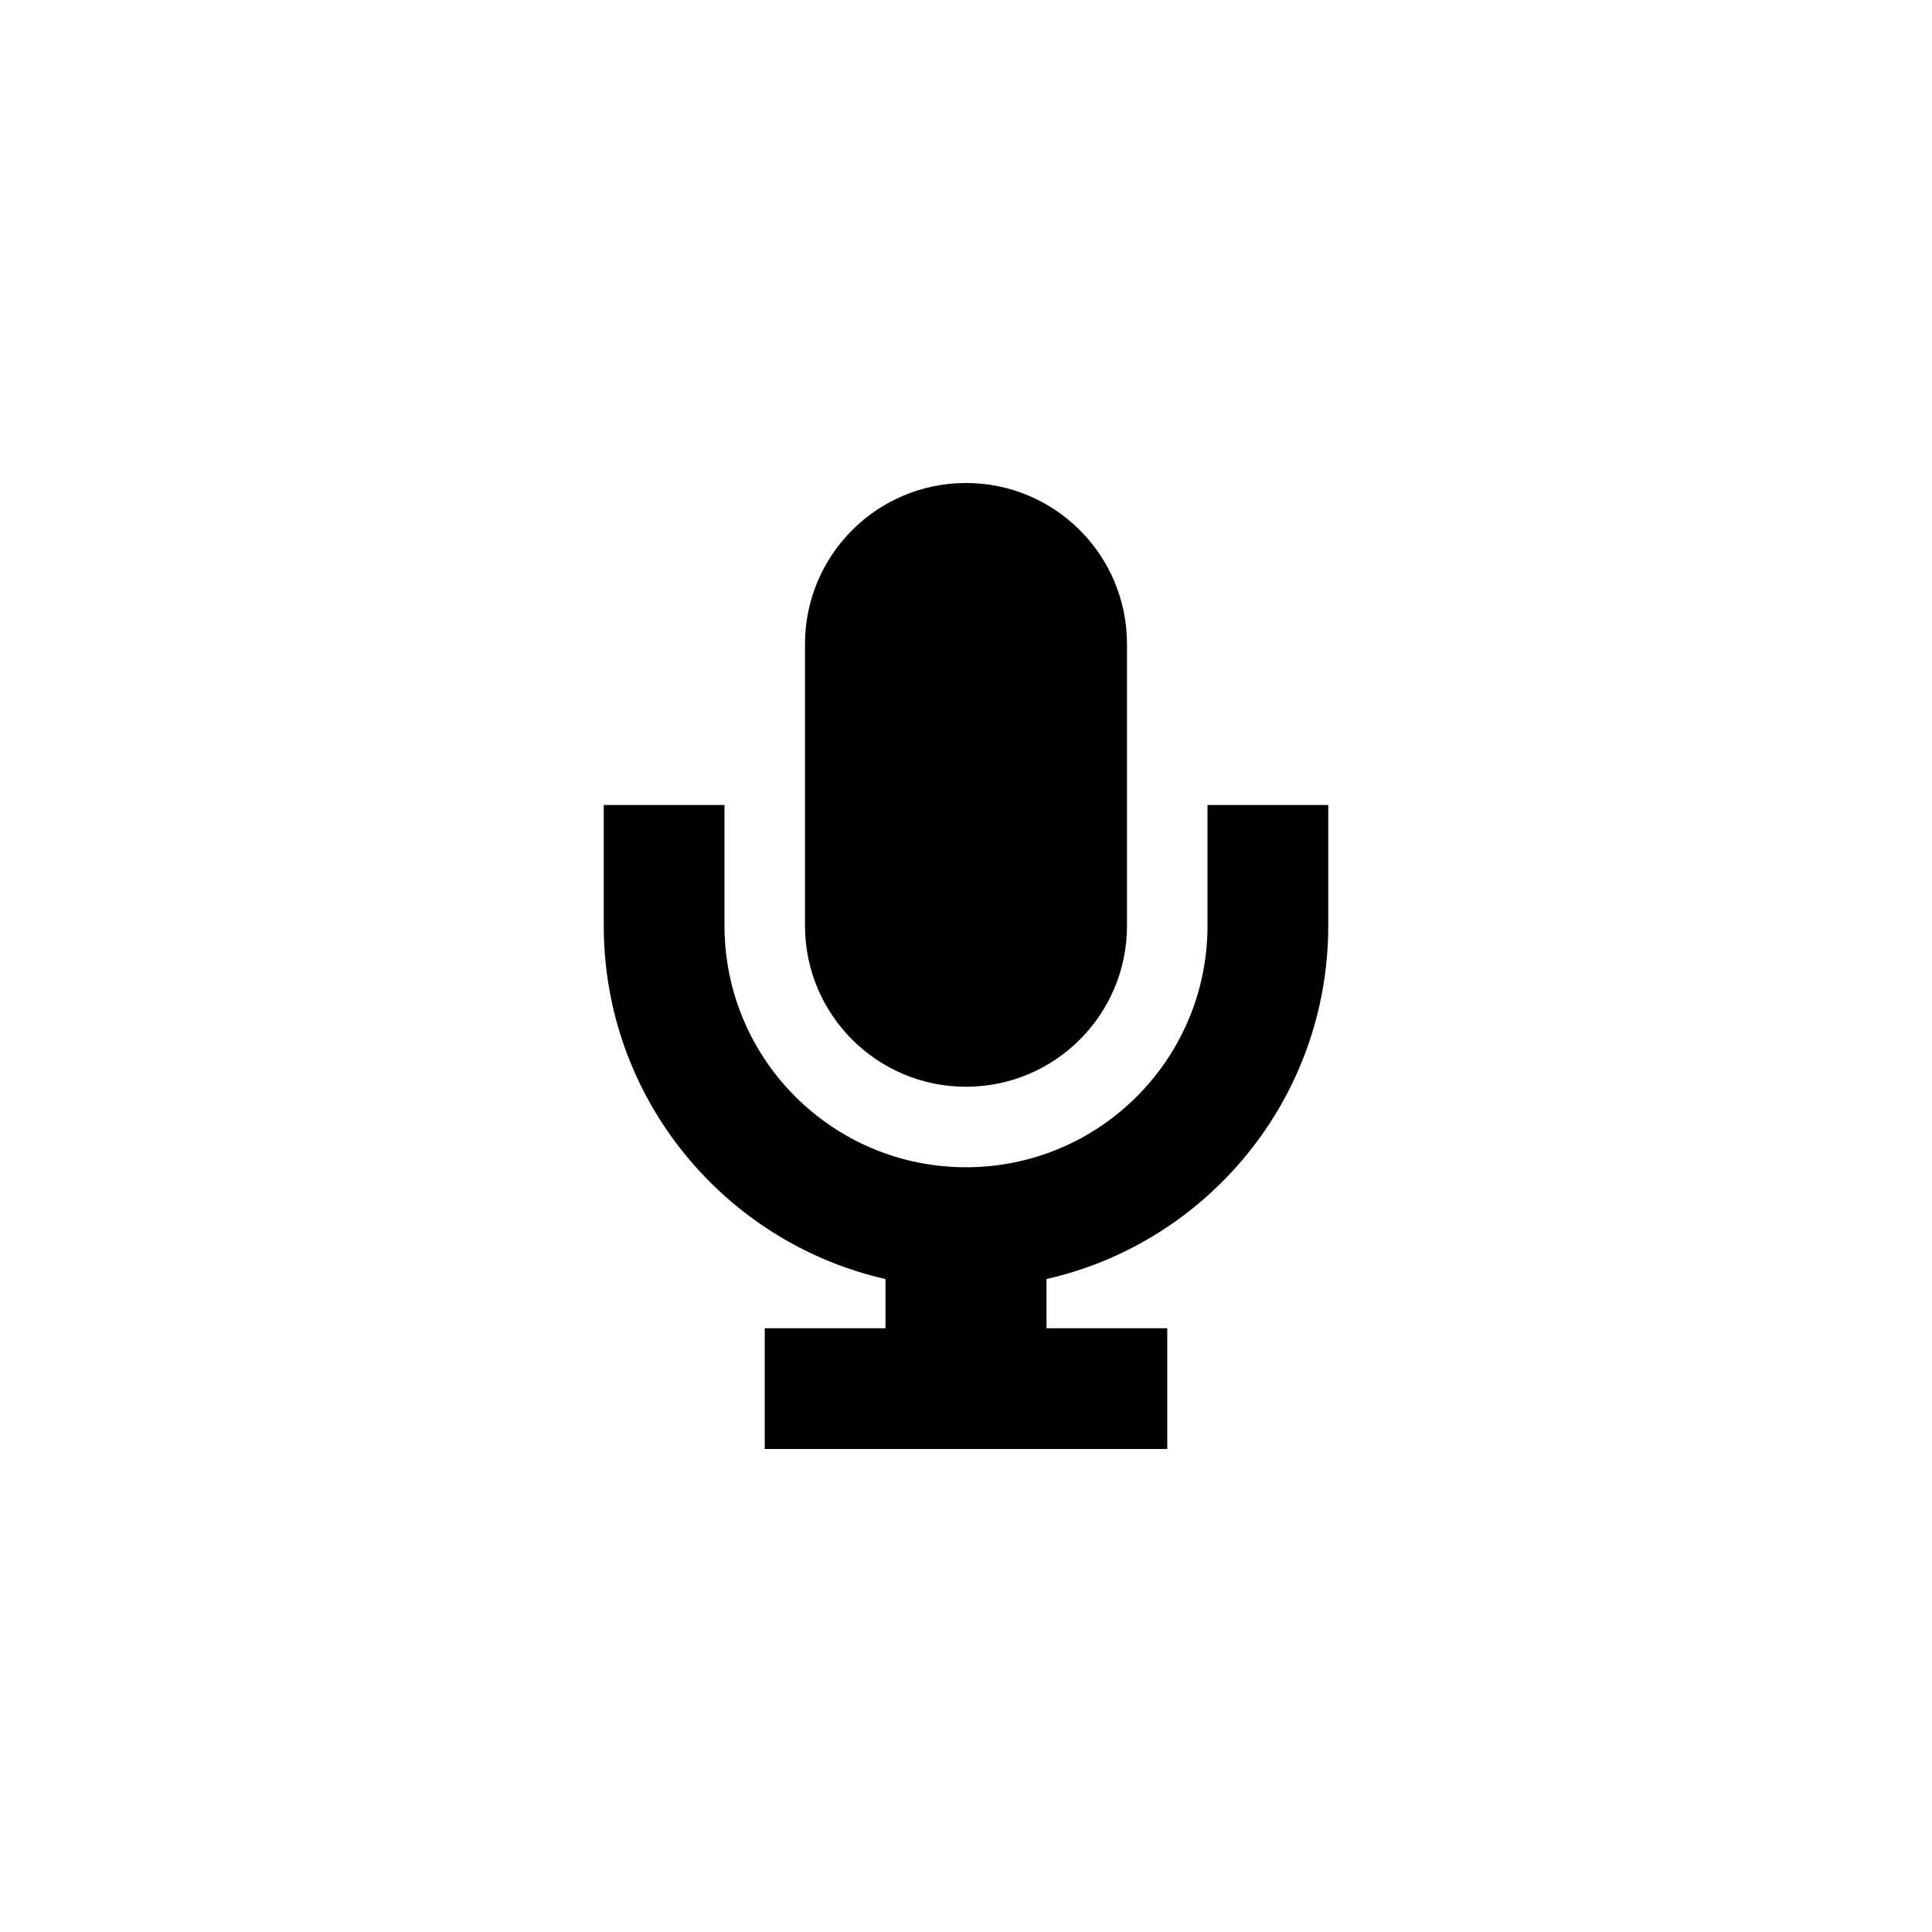 <?xml version="1.0" encoding="utf-8"?>
<!DOCTYPE svg PUBLIC "-//W3C//DTD SVG 1.1//EN" "http://www.w3.org/Graphics/SVG/1.1/DTD/svg11.dtd">
<!-- Uploaded to: SVG Repo, www.svgrepo.com, Generator: SVG Repo Mixer Tools -->
<svg width="800px" height="800px" viewBox="0 0 76 76" xmlns="http://www.w3.org/2000/svg" xmlns:xlink="http://www.w3.org/1999/xlink" version="1.1" baseProfile="full" enable-background="new 0 0 76.00 76.00" xml:space="preserve">
	<path fill="#000000" fill-opacity="1" stroke-width="0.2" stroke-linejoin="round" d="M 38,19C 41.498,19 44.333,21.836 44.333,25.333L 44.333,36.417C 44.333,39.914 41.498,42.75 38,42.75C 34.502,42.75 31.667,39.914 31.667,36.417L 31.667,25.333C 31.667,21.836 34.502,19 38,19 Z M 30.083,52.25L 34.833,52.25L 34.833,50.314C 28.487,48.874 23.75,43.198 23.75,36.417L 23.75,31.667L 28.5,31.667L 28.5,36.417C 28.5,41.663 32.753,45.917 38,45.917C 43.247,45.917 47.5,41.663 47.5,36.417L 47.5,31.667L 52.25,31.667L 52.25,36.417C 52.25,43.198 47.513,48.874 41.167,50.314L 41.167,52.25L 45.917,52.25L 45.917,57L 30.083,57L 30.083,52.25 Z "/>
</svg>